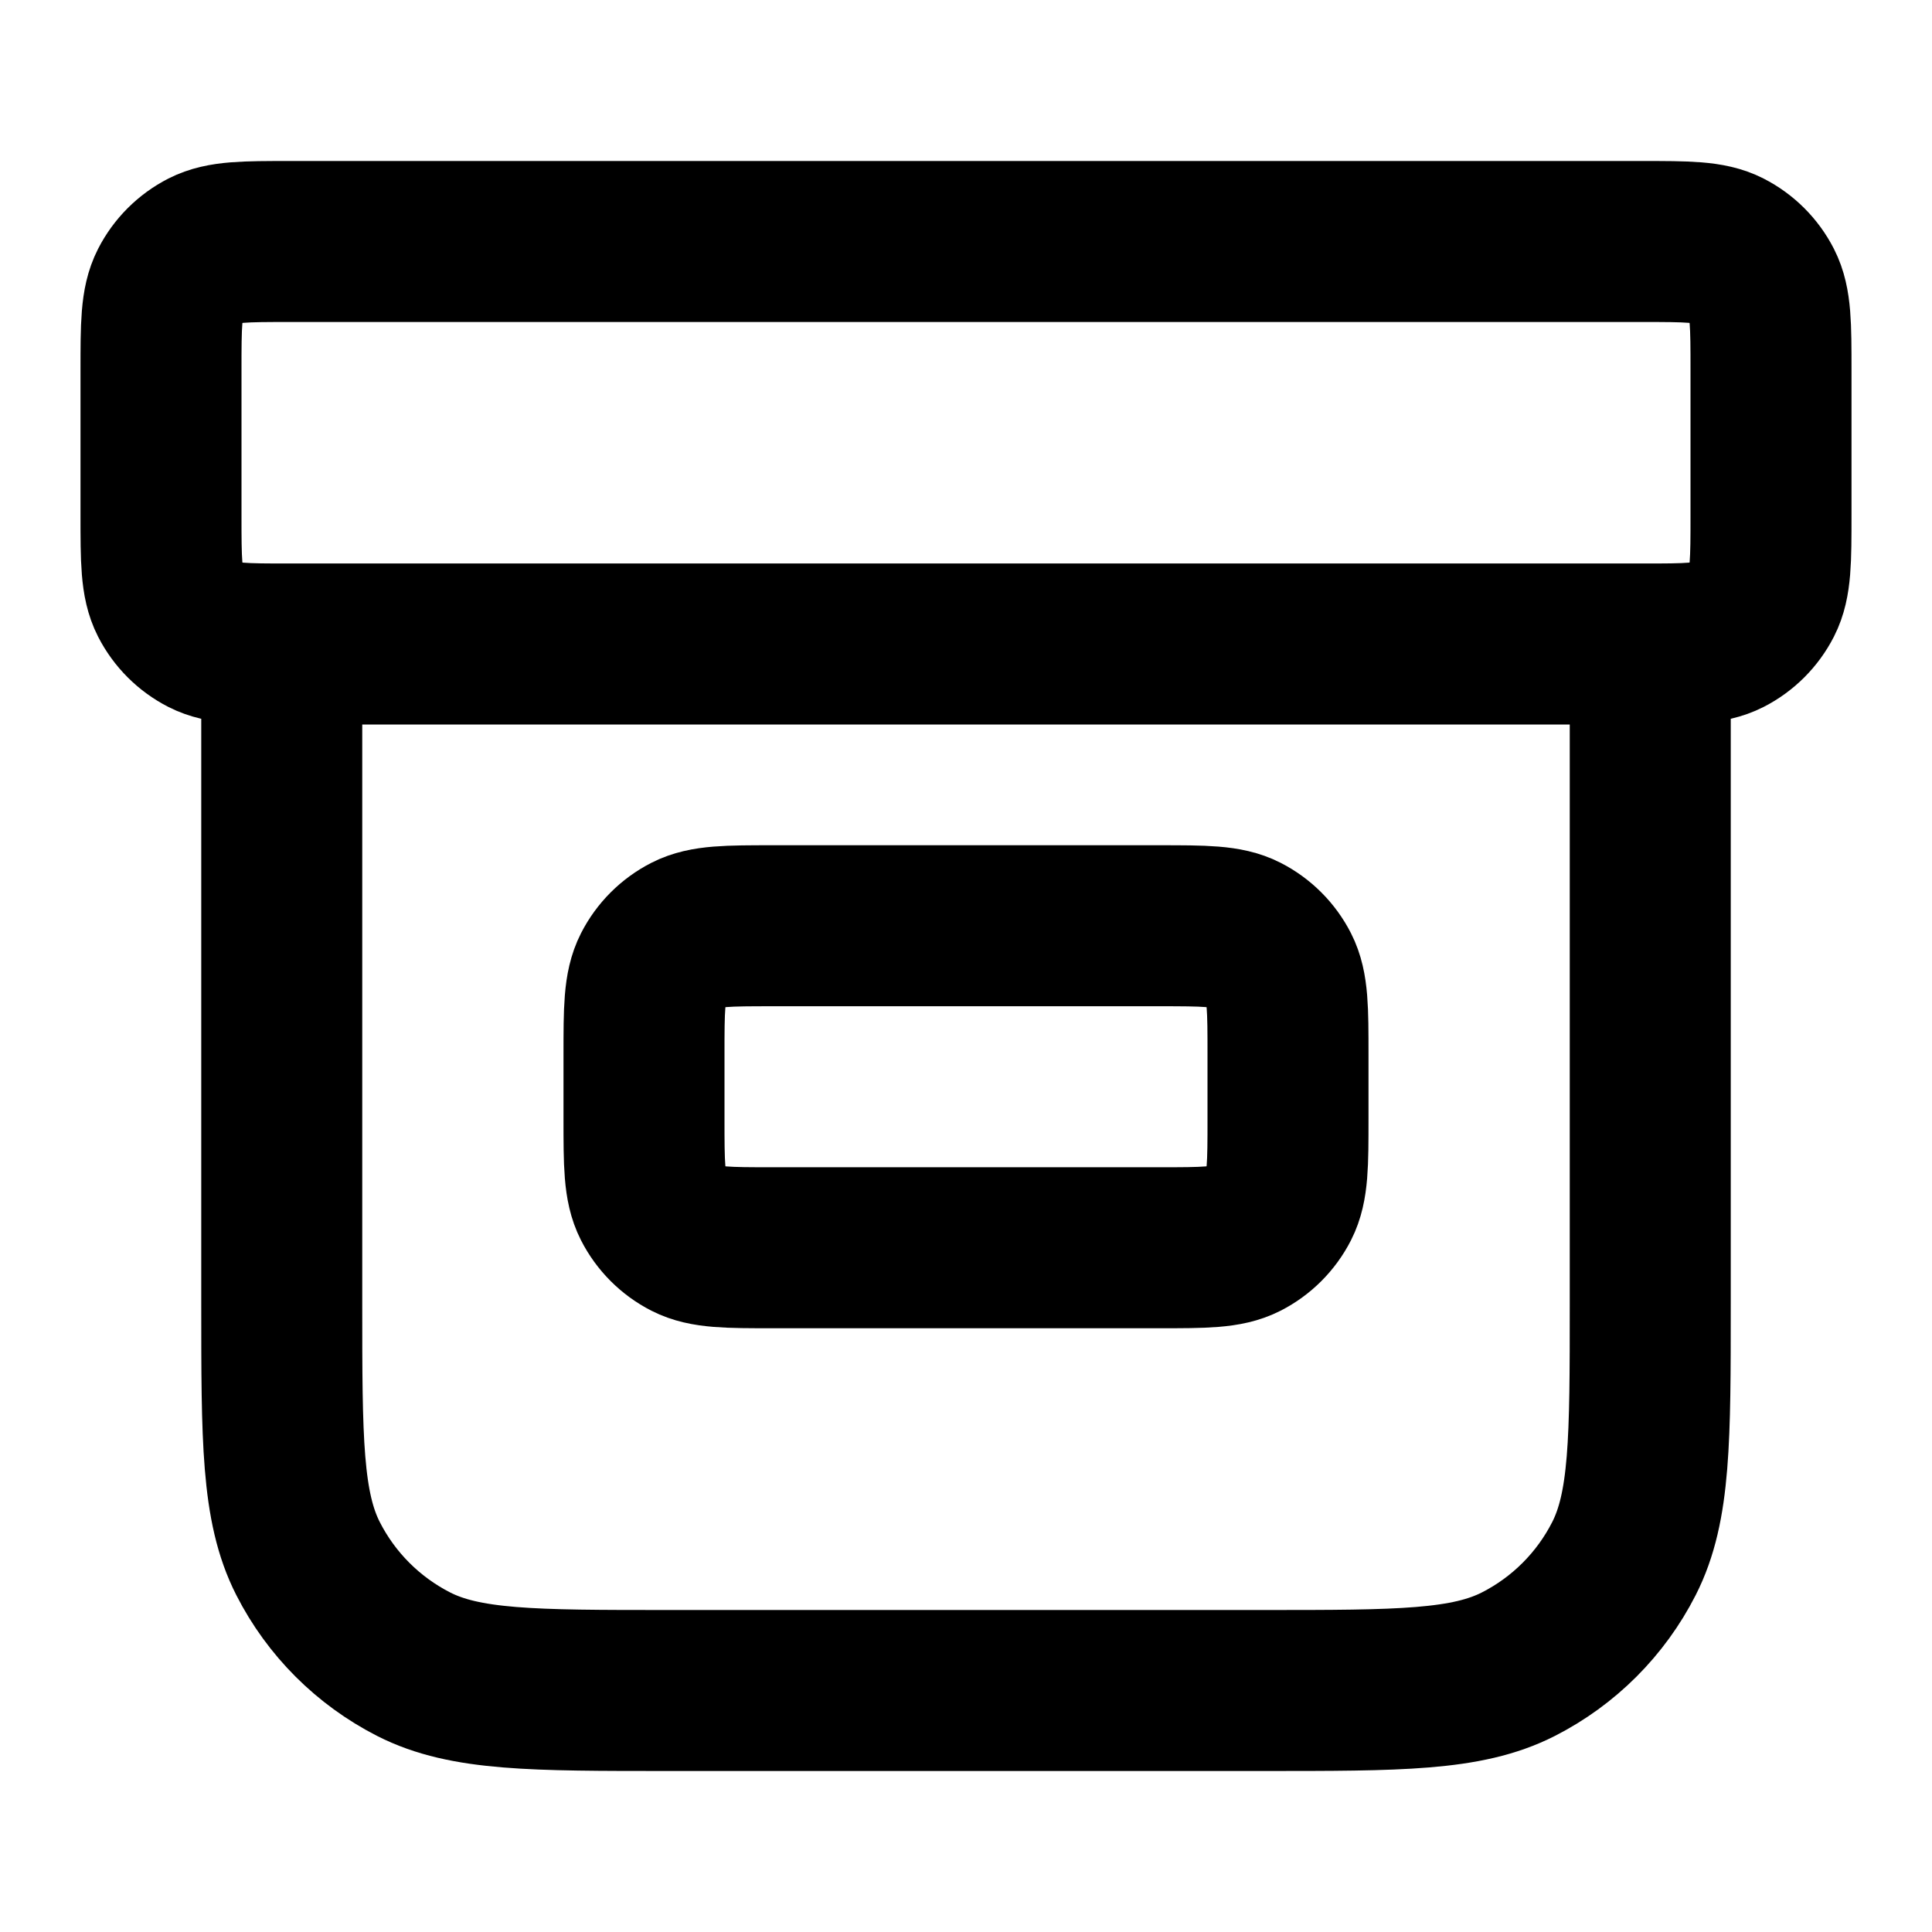 <svg width="24" height="24" viewBox="0 0 24 24" fill="none" xmlns="http://www.w3.org/2000/svg">
<path d="M20.5 8V16.2C20.5 17.88 20.5 18.72 20.173 19.362C19.885 19.927 19.427 20.385 18.862 20.673C18.22 21 17.38 21 15.7 21H8.3C6.62 21 5.78 21 5.138 20.673C4.574 20.385 4.115 19.927 3.827 19.362C3.5 18.72 3.5 17.88 3.5 16.2V8M3.6 3H20.4C20.96 3 21.24 3 21.454 3.109C21.642 3.205 21.795 3.358 21.891 3.546C22 3.76 22 4.04 22 4.6V6.4C22 6.96 22 7.24 21.891 7.454C21.795 7.642 21.642 7.795 21.454 7.891C21.24 8 20.96 8 20.4 8H3.6C3.04 8 2.76 8 2.546 7.891C2.358 7.795 2.205 7.642 2.109 7.454C2 7.24 2 6.96 2 6.4V4.6C2 4.04 2 3.76 2.109 3.546C2.205 3.358 2.358 3.205 2.546 3.109C2.76 3 3.04 3 3.6 3ZM9.6 11.5H14.4C14.96 11.5 15.24 11.5 15.454 11.609C15.642 11.705 15.795 11.858 15.891 12.046C16 12.26 16 12.54 16 13.1V13.9C16 14.46 16 14.74 15.891 14.954C15.795 15.142 15.642 15.295 15.454 15.391C15.24 15.5 14.96 15.5 14.4 15.5H9.6C9.04 15.5 8.76 15.5 8.546 15.391C8.358 15.295 8.205 15.142 8.109 14.954C8 14.74 8 14.46 8 13.9V13.1C8 12.54 8 12.26 8.109 12.046C8.205 11.858 8.358 11.705 8.546 11.609C8.76 11.5 9.04 11.5 9.6 11.5Z" stroke="black" stroke-width="2" stroke-linecap="round" stroke-linejoin="round"/>
</svg>
